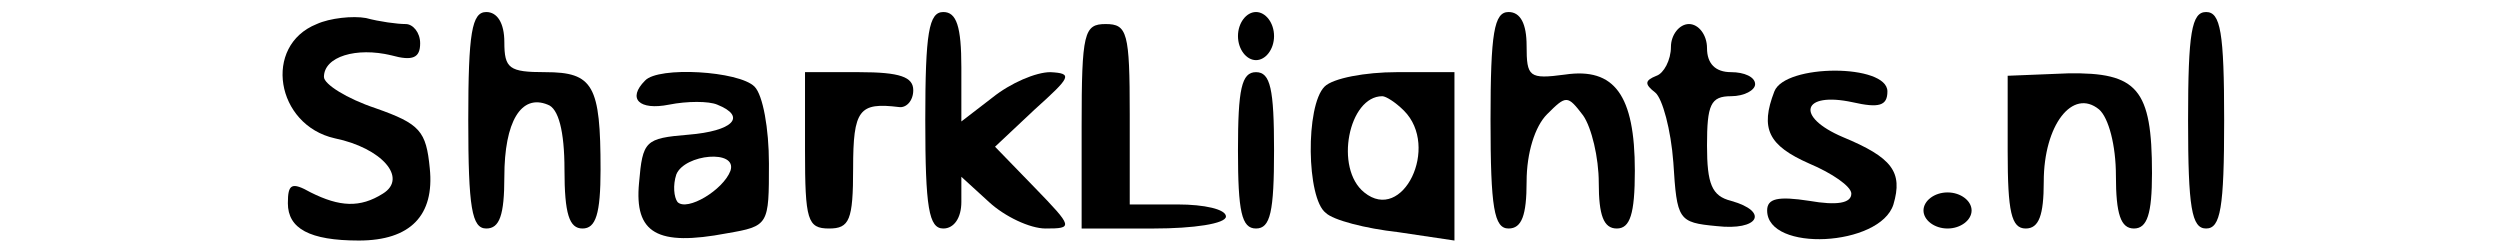 <?xml version="1.0" encoding="UTF-8" standalone="yes"?>
<svg version="1.0" xmlns="http://www.w3.org/2000/svg" width="52.706mm" height="5.071mm" viewBox="0 0 200 20" preserveAspectRatio="xMidYMid meet">
  <g transform="translate(0,20) scale(0.1,-0.1)" fill="#000000" stroke="none">
    <path d="M224 180 c-45 -18 -34 -84 15 -95 39 -8 61 -33 40 -46 -19 -12 -36
-11 -60 1 -16 9 -19 7 -19 -9 0 -21 18 -31 59 -31 43 0 63 21 59 60 -3 31 -8
37 -45 50 -24 8 -43 20 -43 26 0 17 27 25 56 18 18 -5 24 -2 24 10 0 9 -6 16
-12 16 -7 0 -22 2 -33 5 -11 2 -30 0 -41 -5z"/>
    <path d="M350 100 c0 -73 3 -90 15 -90 11 0 15 11 15 43 0 46 14 69 36 60 9
-3 14 -22 14 -54 0 -37 4 -49 15 -49 11 0 15 12 15 49 0 70 -6 81 -46 81 -30
0 -34 3 -34 25 0 16 -6 25 -15 25 -12 0 -15 -17 -15 -90z"/>
    <path d="M730 100 c0 -73 3 -90 15 -90 9 0 15 9 15 22 l0 21 23 -21 c13 -12
34 -22 47 -22 23 0 23 1 -9 34 l-33 34 33 31 c30 27 32 30 13 31 -12 0 -33 -9
-48 -21 l-26 -20 0 45 c0 34 -4 46 -15 46 -12 0 -15 -17 -15 -90z"/>
    <path d="M990 170 c0 -11 7 -20 15 -20 8 0 15 9 15 20 0 11 -7 20 -15 20 -8 0
-15 -9 -15 -20z"/>
    <path d="M1200 100 c0 -73 3 -90 15 -90 11 0 15 11 15 39 0 24 7 46 17 56 16
16 17 16 30 -1 7 -10 13 -35 13 -56 0 -27 4 -38 15 -38 11 0 15 12 15 48 0 63
-17 86 -58 80 -30 -4 -32 -2 -32 24 0 18 -5 28 -15 28 -12 0 -15 -17 -15 -90z"/>
    <path d="M1780 100 c0 -73 3 -90 15 -90 12 0 15 17 15 90 0 73 -3 90 -15 90
-12 0 -15 -17 -15 -90z"/>
    <path d="M860 95 l0 -85 60 0 c33 0 60 4 60 10 0 6 -18 10 -40 10 l-40 0 0 75
c0 68 -2 75 -20 75 -18 0 -20 -7 -20 -85z"/>
    <path d="M1350 161 c0 -11 -6 -22 -12 -24 -10 -4 -10 -7 -1 -14 6 -5 13 -31
15 -58 3 -48 4 -50 36 -53 35 -4 44 12 12 21 -16 4 -20 14 -20 46 0 34 3 41
20 41 11 0 20 5 20 10 0 6 -9 10 -20 10 -13 0 -20 7 -20 20 0 11 -7 20 -15 20
-8 0 -15 -9 -15 -19z"/>
    <path d="M497 133 c-15 -15 -5 -25 20 -20 15 3 33 3 40 0 25 -10 13 -22 -24
-25 -36 -3 -38 -5 -41 -40 -4 -42 15 -53 73 -42 35 6 35 7 35 58 0 29 -5 57
-12 64 -13 13 -80 17 -91 5z m71 -75 c-6 -16 -36 -34 -44 -26 -3 4 -4 14 -1
23 7 17 51 21 45 3z"/>
    <path d="M630 75 c0 -58 2 -65 20 -65 17 0 20 7 20 50 0 49 5 55 38 51 6 -1
12 5 12 14 0 11 -11 15 -45 15 l-45 0 0 -65z"/>
    <path d="M990 75 c0 -51 3 -65 15 -65 12 0 15 14 15 65 0 51 -3 65 -15 65 -12
0 -15 -14 -15 -65z"/>
    <path d="M1062 128 c-16 -16 -15 -93 1 -105 6 -6 33 -13 60 -16 l47 -7 0 70 0
70 -48 0 c-26 0 -53 -5 -60 -12z m66 -20 c30 -30 -1 -94 -33 -68 -25 20 -13
80 15 80 3 0 11 -5 18 -12z"/>
    <path d="M1436 124 c-12 -31 -5 -45 29 -60 19 -8 35 -19 35 -25 0 -8 -12 -10
-35 -6 -26 4 -35 2 -35 -8 0 -35 94 -30 105 5 8 27 -1 39 -42 56 -40 17 -34
38 8 29 22 -5 29 -3 29 9 0 23 -85 23 -94 0z"/>
    <path d="M1630 74 c0 -50 3 -64 15 -64 11 0 15 11 15 39 0 47 24 78 46 60 8
-7 14 -30 14 -55 0 -32 4 -44 15 -44 11 0 15 12 15 46 0 70 -12 84 -70 83
l-50 -2 0 -63z"/>
    <path d="M1560 25 c0 -8 9 -15 20 -15 11 0 20 7 20 15 0 8 -9 15 -20 15 -11 0
-20 -7 -20 -15z"/>
  </g>
</svg>